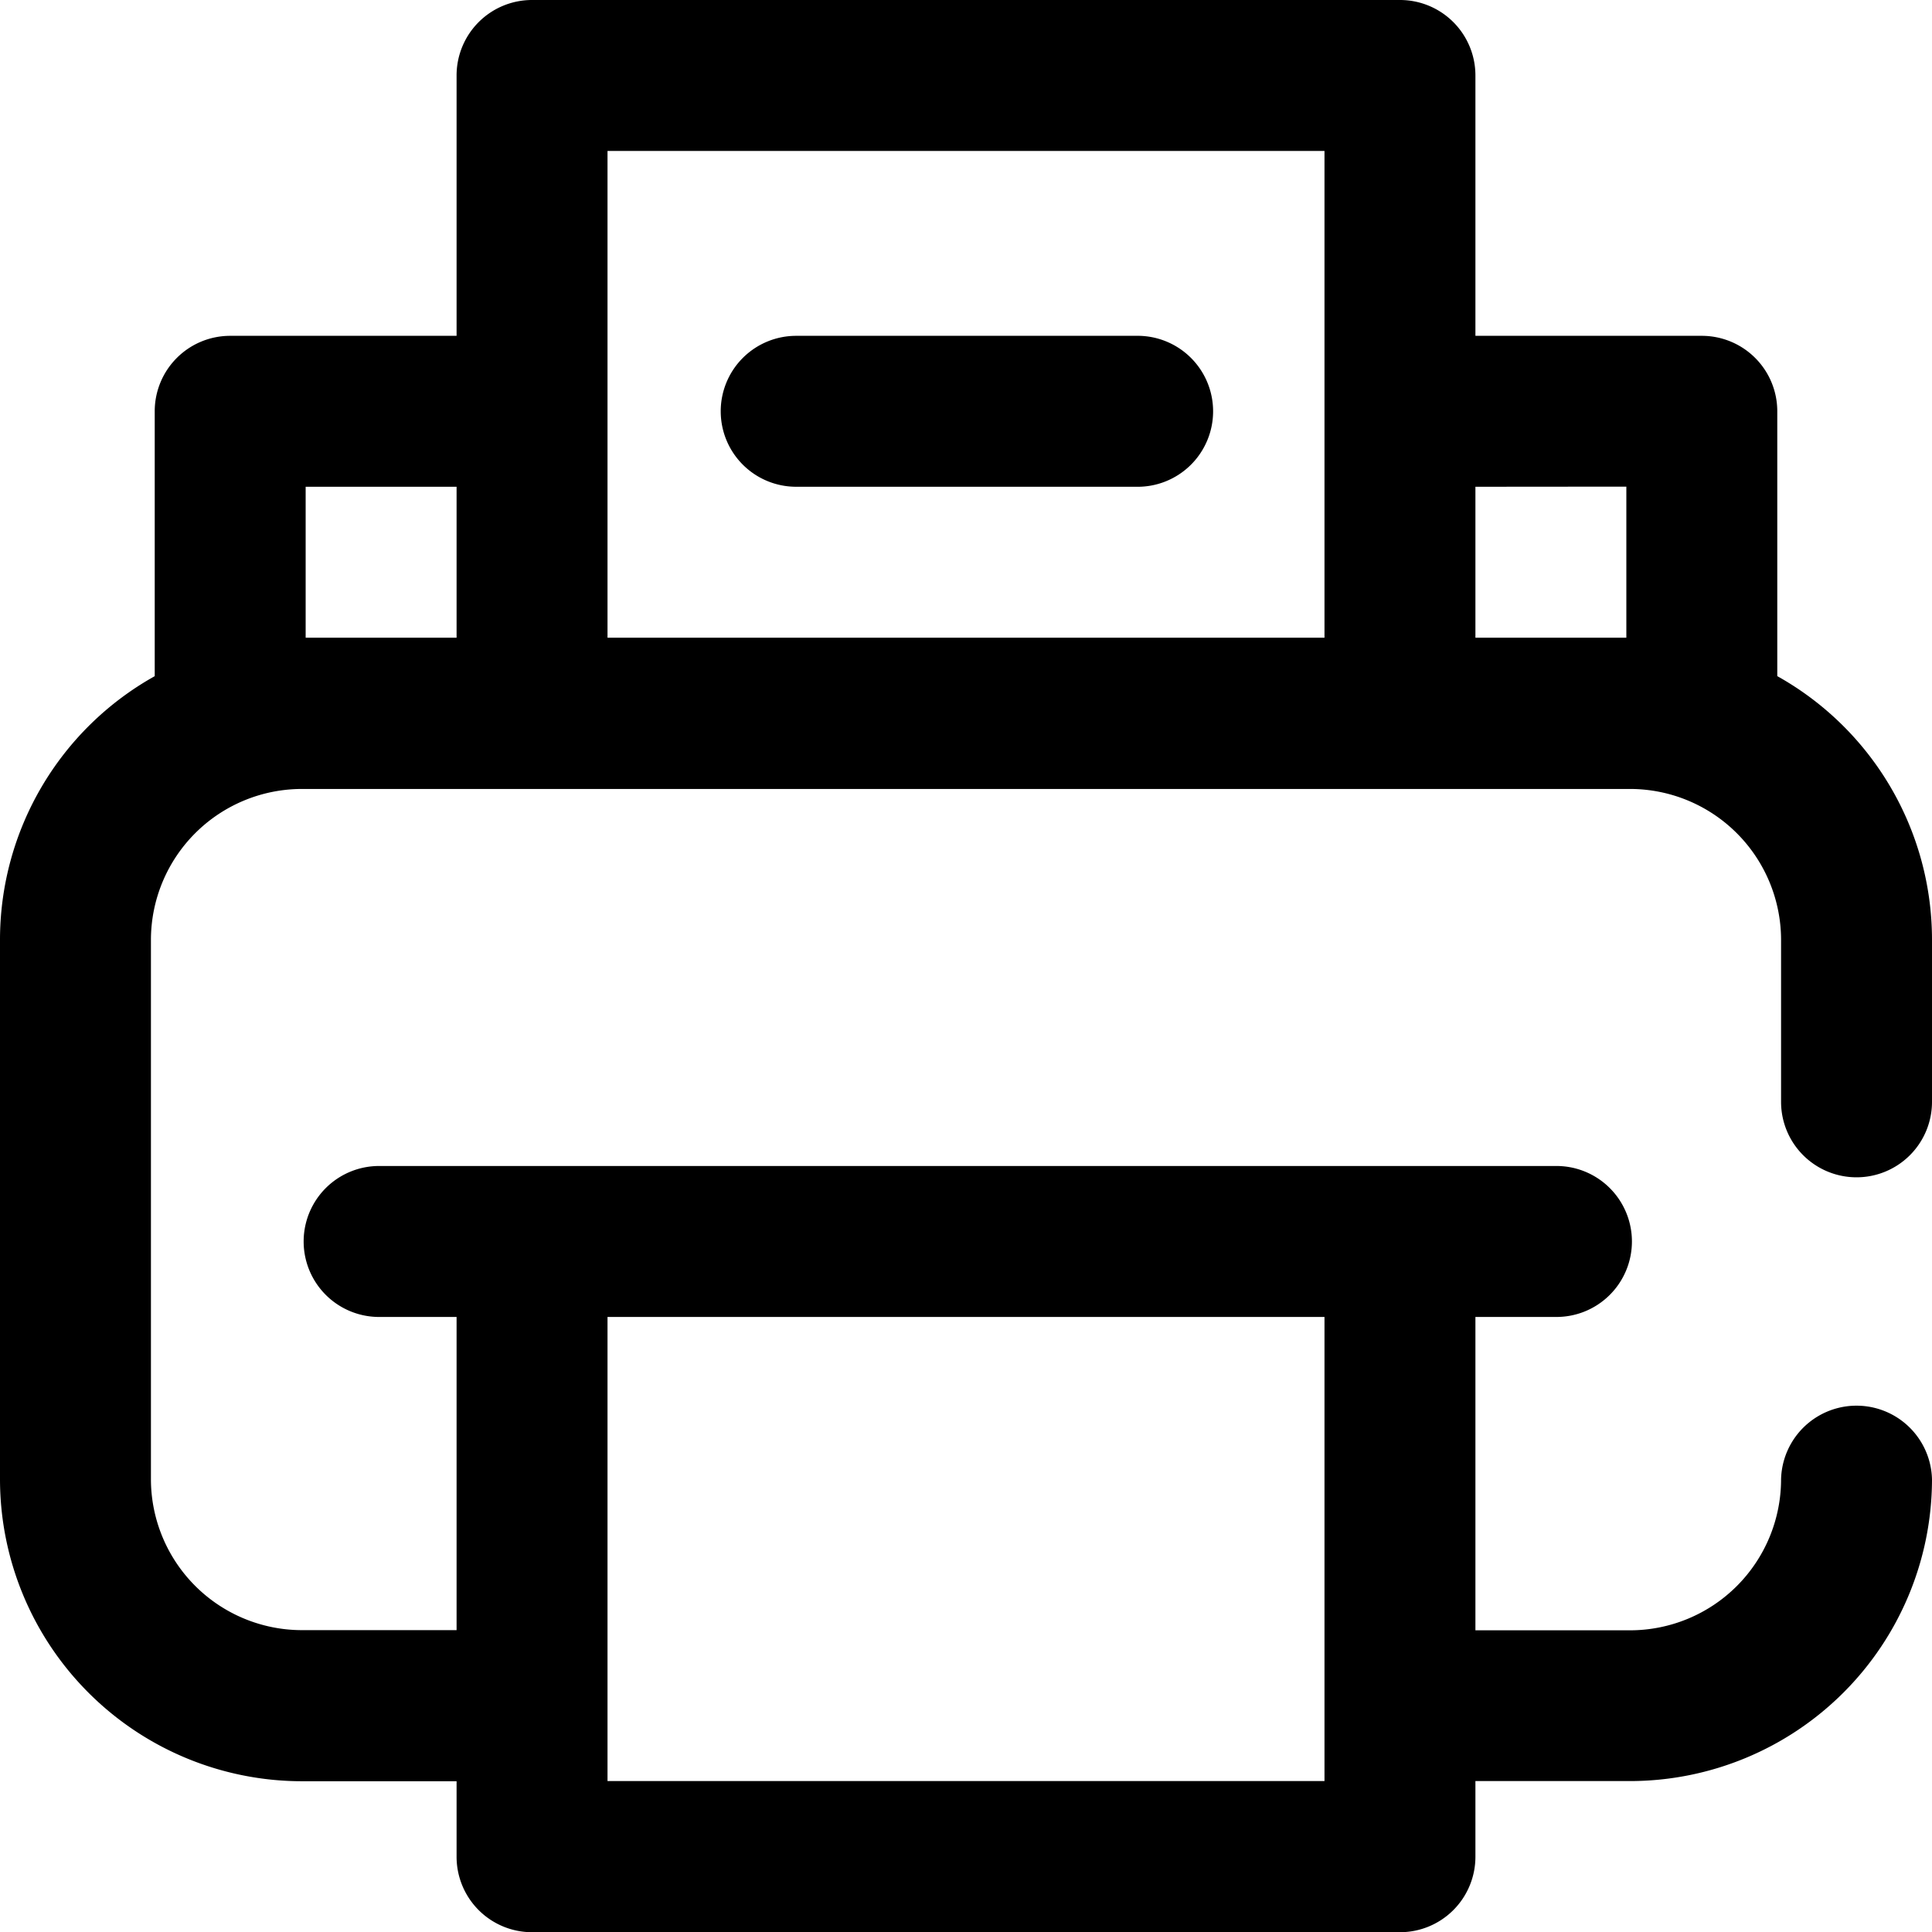 <svg xmlns="http://www.w3.org/2000/svg" width="45.839" height="45.839" viewBox="0 0 45.839 45.839">
  <path id="print" d="M44.048,27.933a1.79,1.79,0,0,0,1.791-1.791v-3.85a7.166,7.166,0,0,0-3.671-6.25V9.759a1.79,1.79,0,0,0-1.791-1.791H35.006V1.791A1.79,1.79,0,0,0,33.215,0H12.624a1.79,1.79,0,0,0-1.791,1.791V7.968H5.461A1.79,1.79,0,0,0,3.671,9.759v6.284A7.166,7.166,0,0,0,0,22.293V35.1a7.17,7.17,0,0,0,7.162,7.162h3.671v1.791a1.79,1.79,0,0,0,1.791,1.791H33.215a1.79,1.79,0,0,0,1.791-1.791V42.258h3.671A7.17,7.17,0,0,0,45.839,35.1a1.791,1.791,0,0,0-3.581,0,3.585,3.585,0,0,1-3.581,3.581H35.006V31.246h1.88a1.791,1.791,0,1,0,0-3.581H8.953a1.791,1.791,0,0,0,0,3.581h1.88v7.431H7.162A3.585,3.585,0,0,1,3.581,35.1v-12.8a3.585,3.585,0,0,1,3.581-3.581H38.677a3.585,3.585,0,0,1,3.581,3.581v3.85A1.79,1.79,0,0,0,44.048,27.933ZM31.425,31.246V42.258H14.414V31.246Zm7.162-19.7V15.13H35.006V11.549ZM31.425,3.581V15.13H14.414V3.581ZM10.833,11.549V15.13H7.252V11.549ZM17.1,9.759a1.79,1.79,0,0,1,1.791-1.791h8.058a1.791,1.791,0,1,1,0,3.581H18.891A1.79,1.79,0,0,1,17.1,9.759Zm0,0"/>
</svg>
